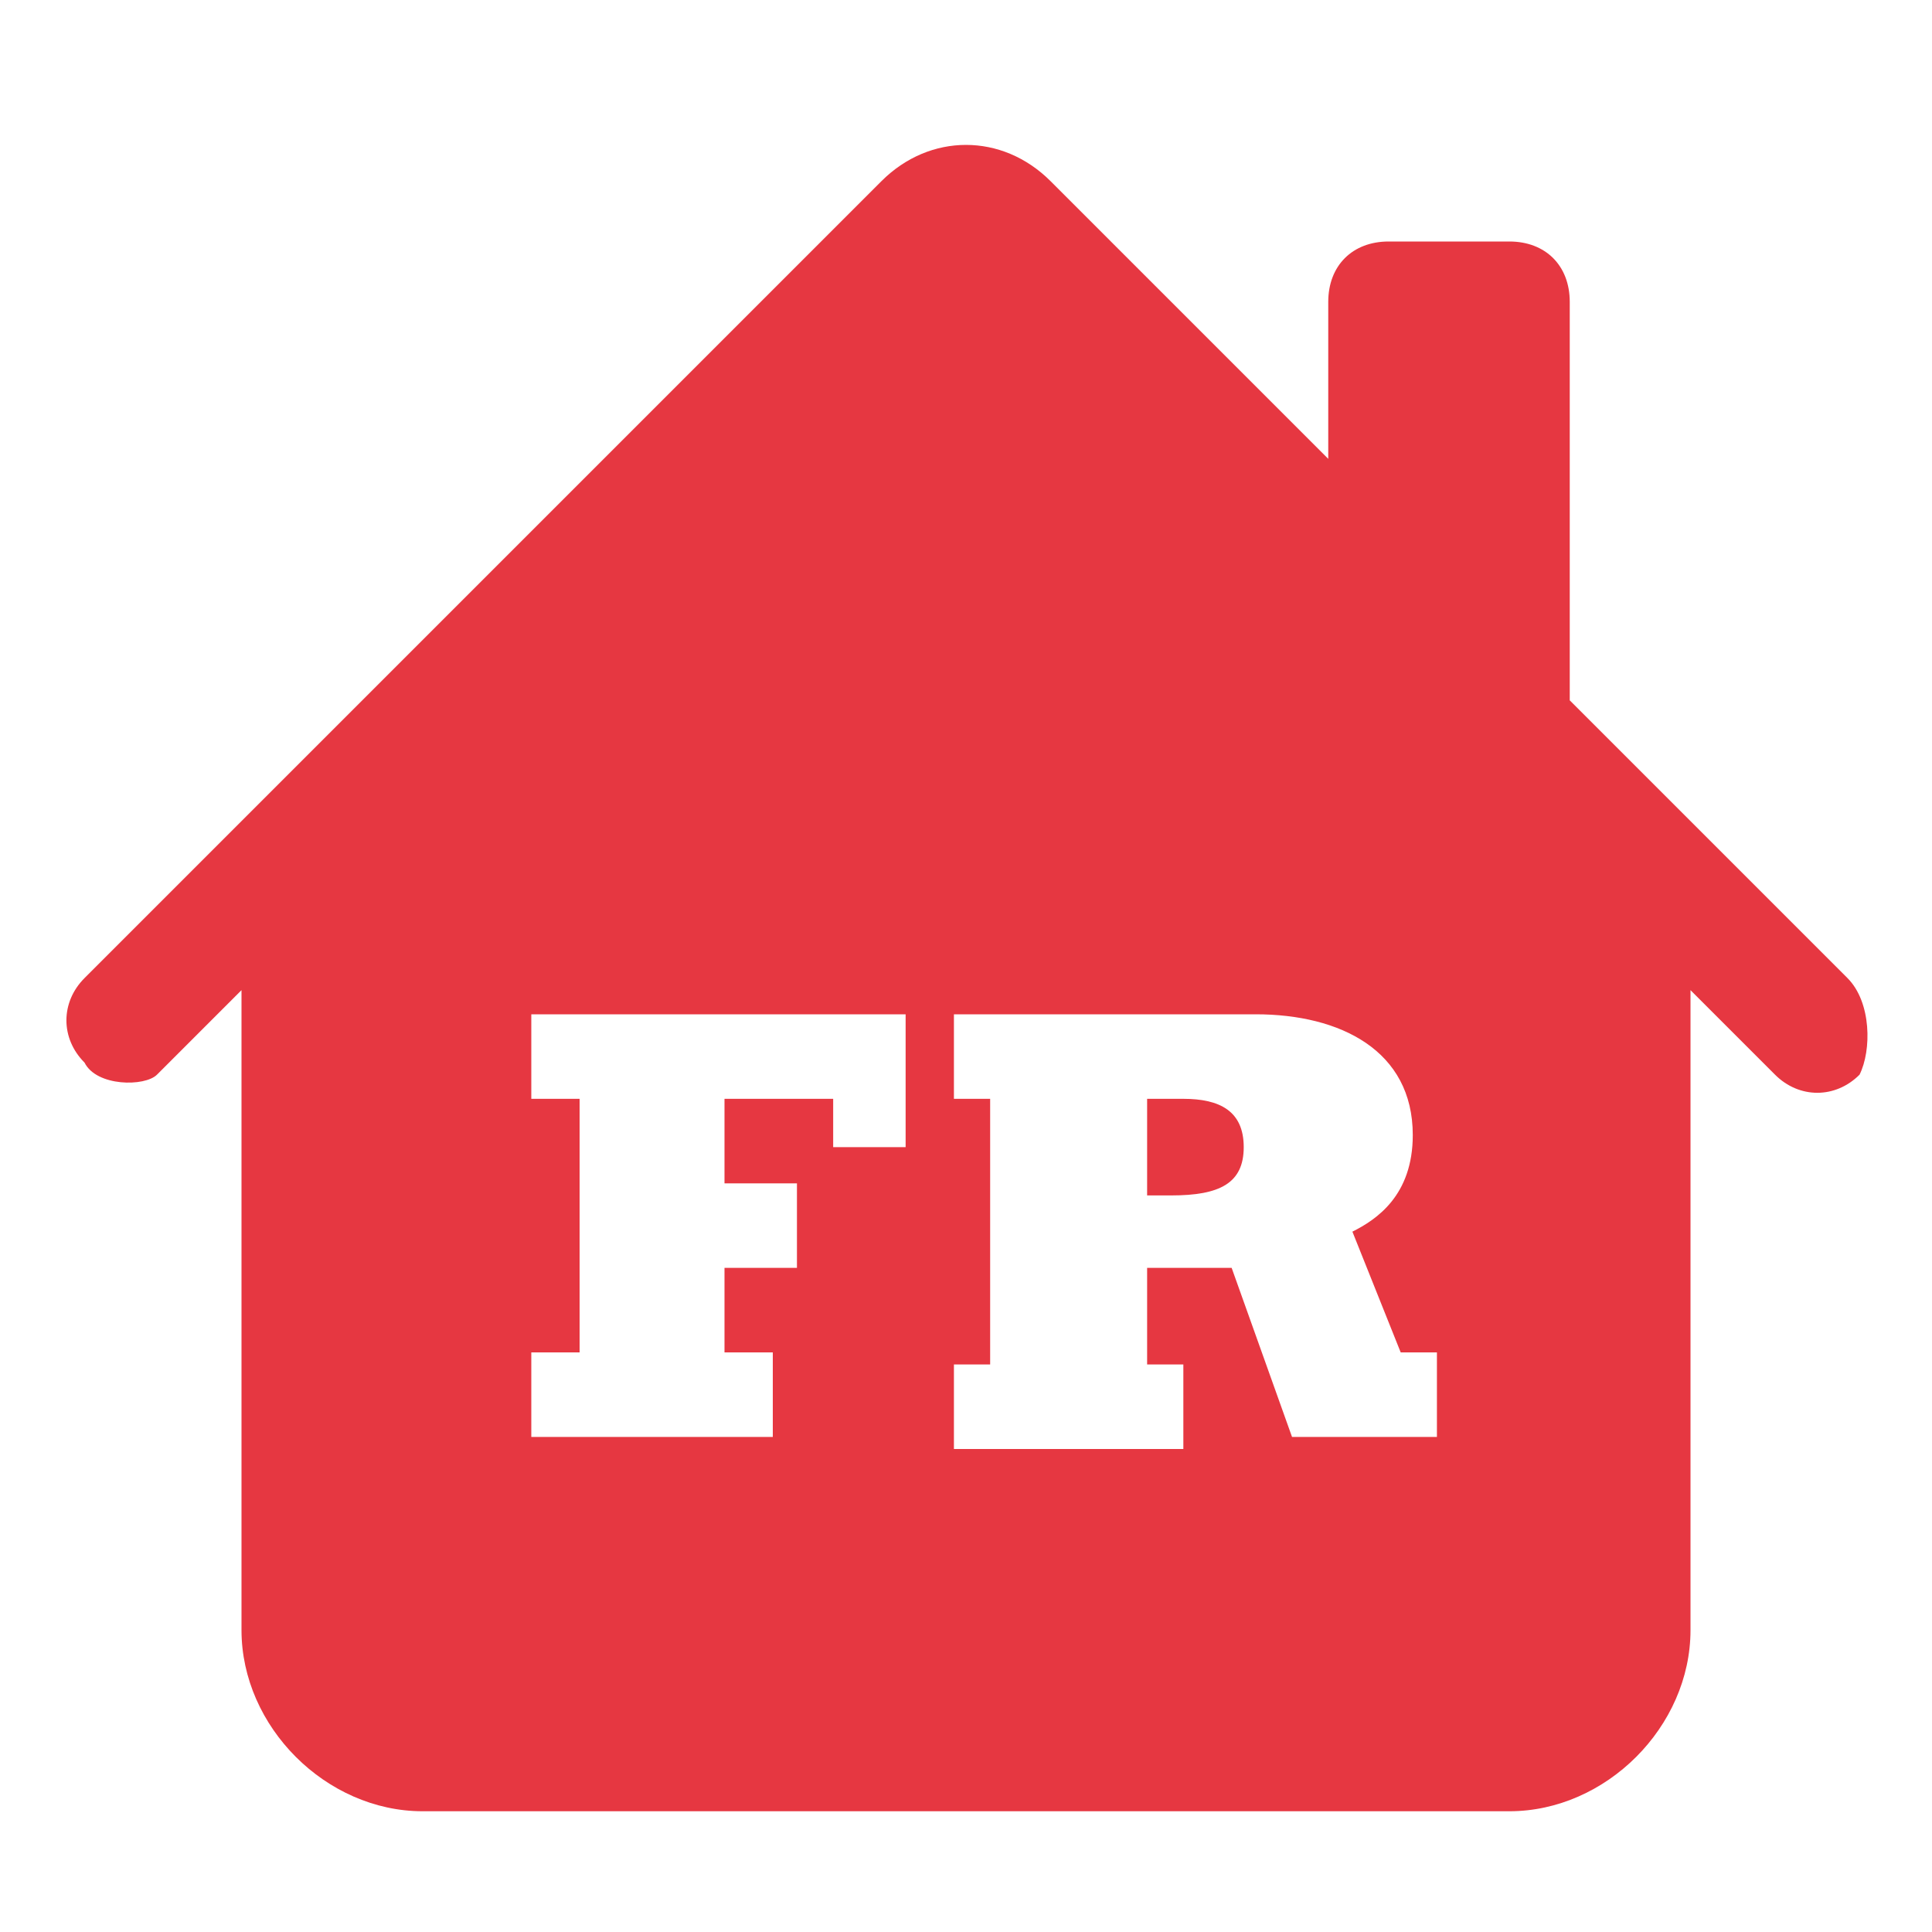 <?xml version="1.0" encoding="utf-8"?>
<!-- Generator: Adobe Illustrator 27.3.0, SVG Export Plug-In . SVG Version: 6.00 Build 0)  -->
<svg version="1.1" id="Layer_1" xmlns="http://www.w3.org/2000/svg" xmlns:xlink="http://www.w3.org/1999/xlink" x="0px" y="0px"
	 viewBox="0 0 16 16" style="enable-background:new 0 0 16 16;" xml:space="preserve">
<style type="text/css">
	.st0{fill:#E63741;}
</style>
<path class="st0" d="M15.3,8.1L13,5.8V2.5C13,2.2,12.8,2,12.5,2h-1C11.2,2,11,2.2,11,2.5v1.3L8.7,1.5c-0.4-0.4-1-0.4-1.4,0L0.7,8.1
	c-0.2,0.2-0.2,0.5,0,0.7C0.8,9,1.2,9,1.3,8.9L2,8.2v5.3C2,14.3,2.7,15,3.5,15h9c0.8,0,1.5-0.7,1.5-1.5V8.2l0.7,0.7
	c0.2,0.2,0.5,0.2,0.7,0C15.5,8.7,15.5,8.3,15.3,8.1z M7.6,9.5H6.9V9.1H6v0.7h0.6v0.7H6v0.7h0.4v0.7h-2v-0.7h0.4V9.1H4.4V8.4h3.1V9.5
	z M11.9,11.9h-1.2l-0.5-1.4H9.5v0.8h0.3v0.7H7.9v-0.7h0.3V9.1H7.9V8.4h2.5c0.7,0,1.3,0.3,1.3,1c0,0.5-0.3,0.7-0.5,0.8l0.4,1h0.3
	V11.9z M9.8,9.1H9.5v0.8h0.2c0.4,0,0.6-0.1,0.6-0.4S10.1,9.1,9.8,9.1z"/>
</svg>
